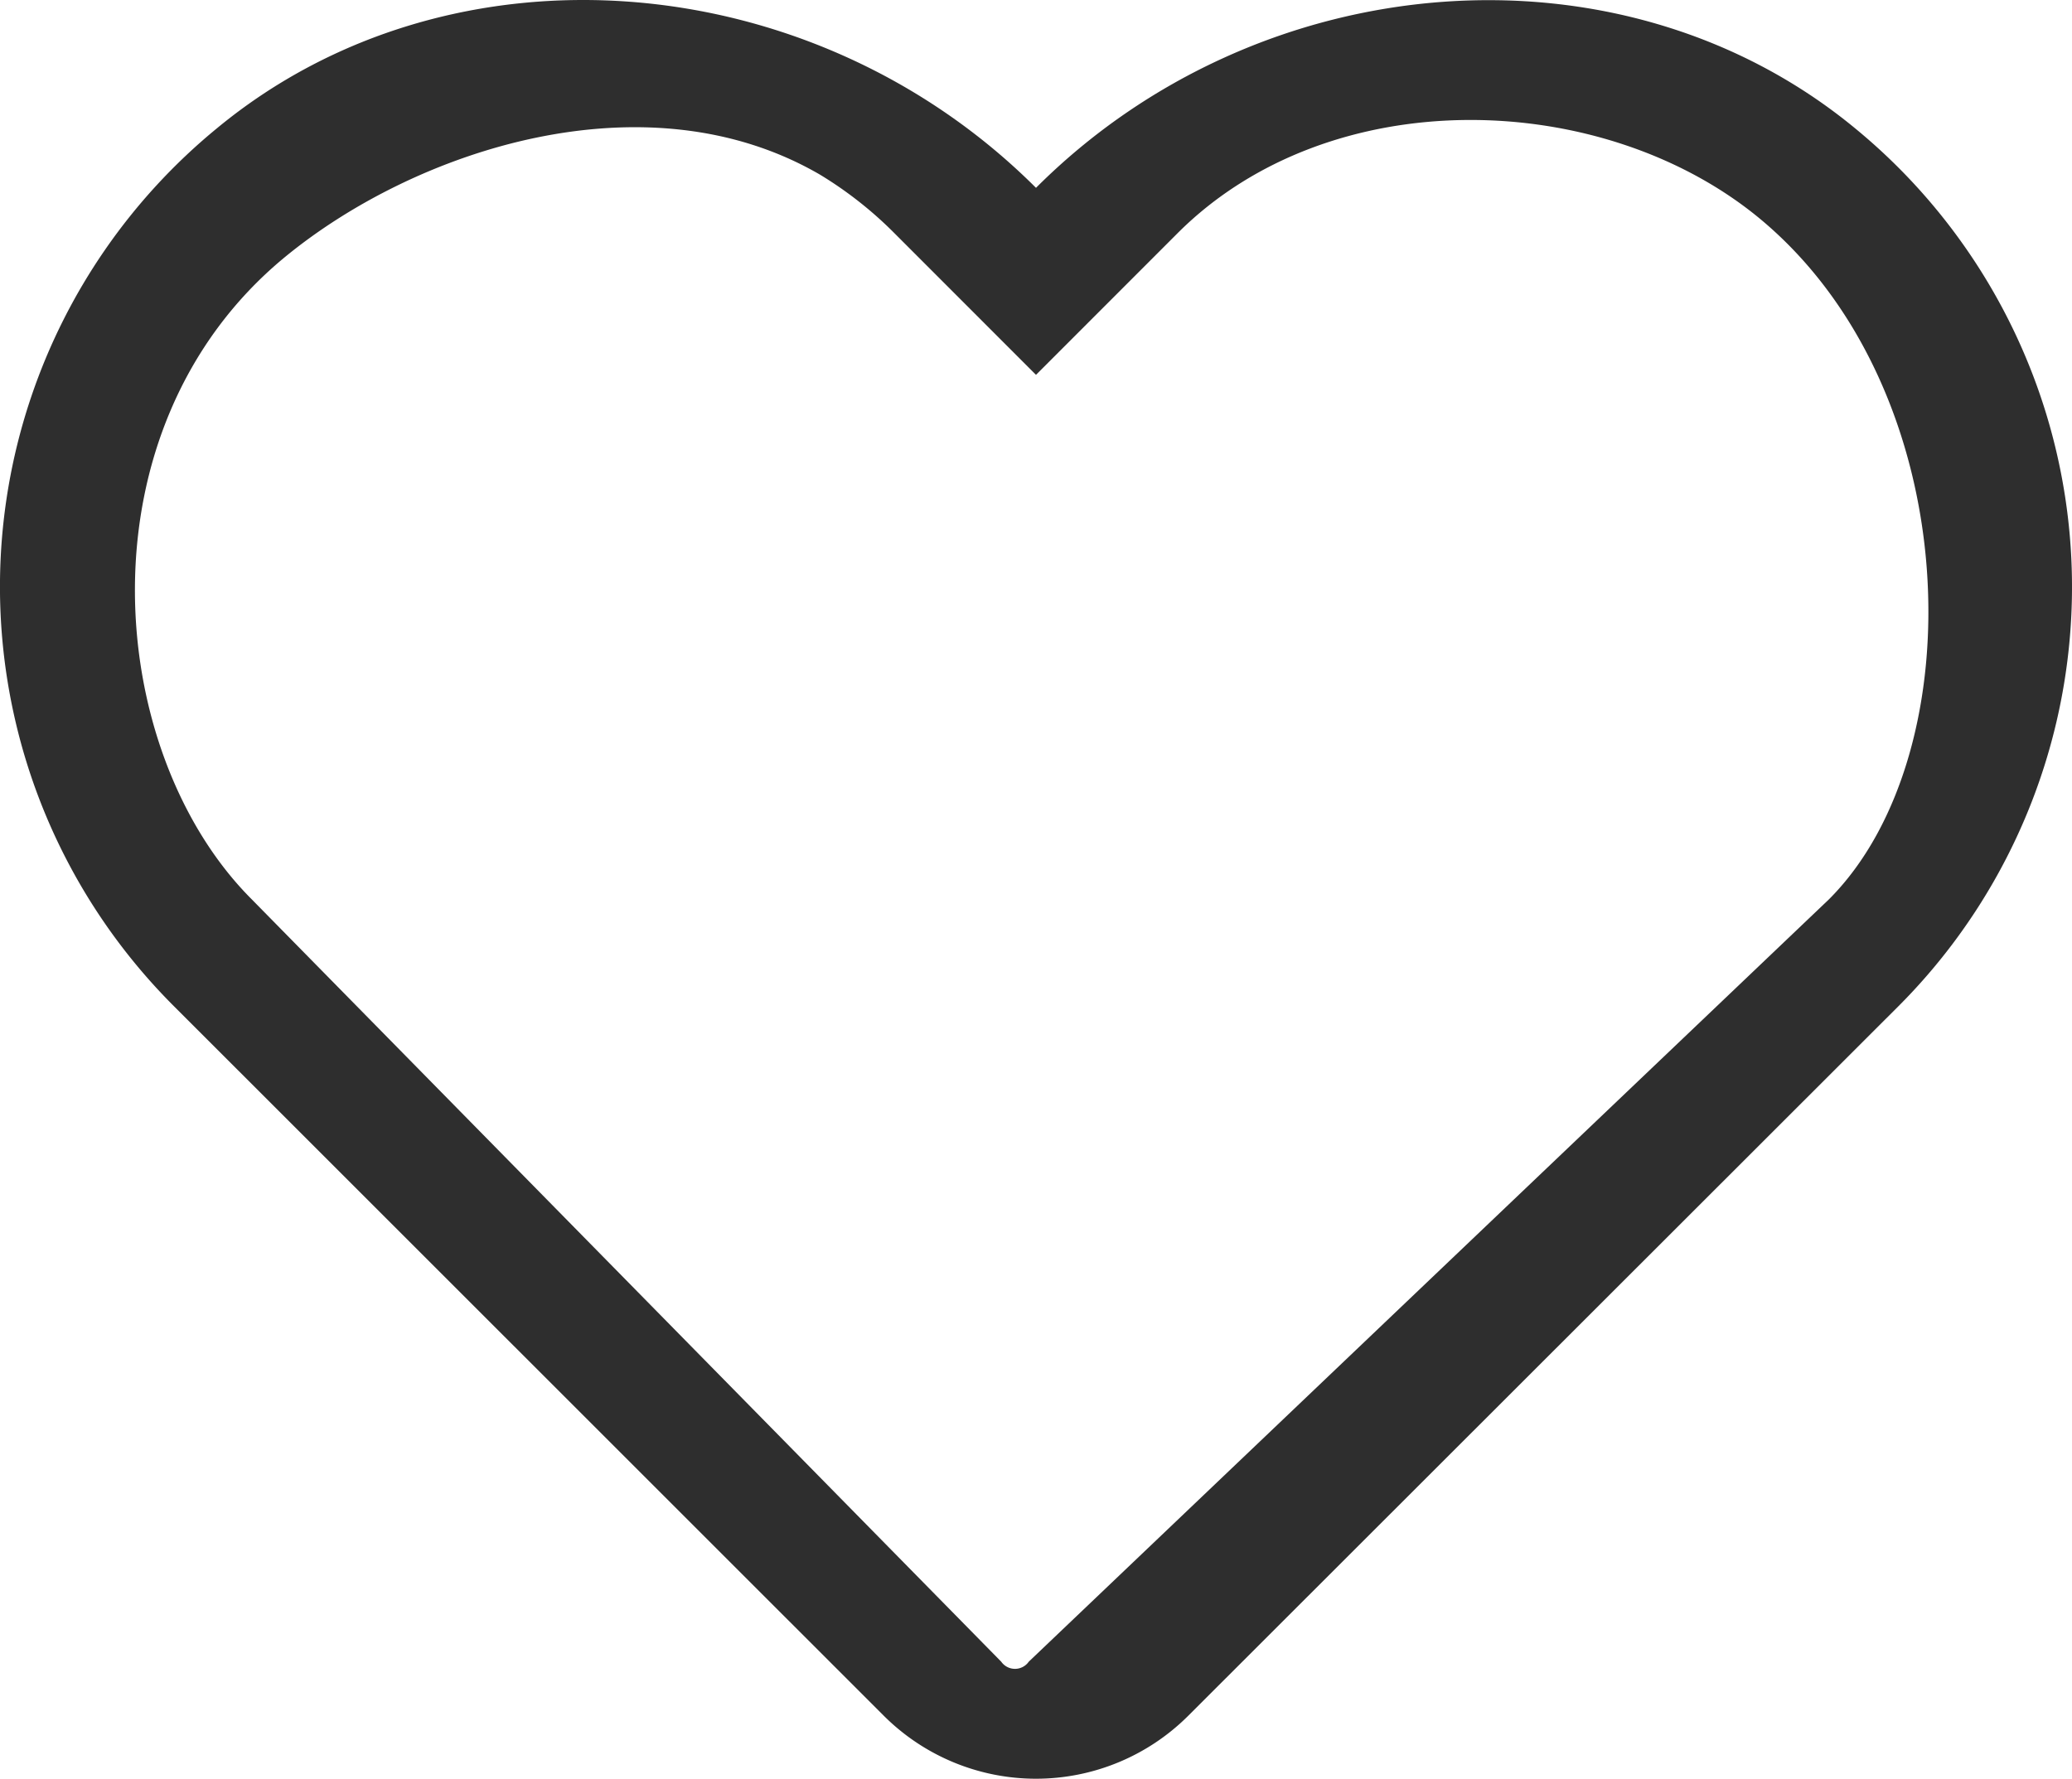 <svg xmlns="http://www.w3.org/2000/svg" width="43.144" height="37.046" viewBox="0 0 43.144 37.046">
    <path d="M38.627,34.65c-4.871-4.018-12.4-3.414-17.055,1.24-4.66-4.654-12.185-5.266-17.055-1.24a12.348,12.348,0,0,0-.893,18.287L18.4,67.71a4.486,4.486,0,0,0,6.337.008L39.52,52.945A12.358,12.358,0,0,0,38.627,34.65Zm-.544,16.059L21.421,66.587a.35.35,0,0,1-.573,0L5.242,50.709c-3.076-3.075-3.636-9.8.679-13.367,2.734-2.255,7.539-3.829,11.154-1.726a8.1,8.1,0,0,1,1.548,1.218l2.949,2.951,2.949-2.951c3.185-3.183,8.856-3,12.117-.307C40.944,40.091,41.134,47.659,38.083,50.709Z" transform="translate(0 -31.978)" fill="#2E2E2E"/>
</svg>
